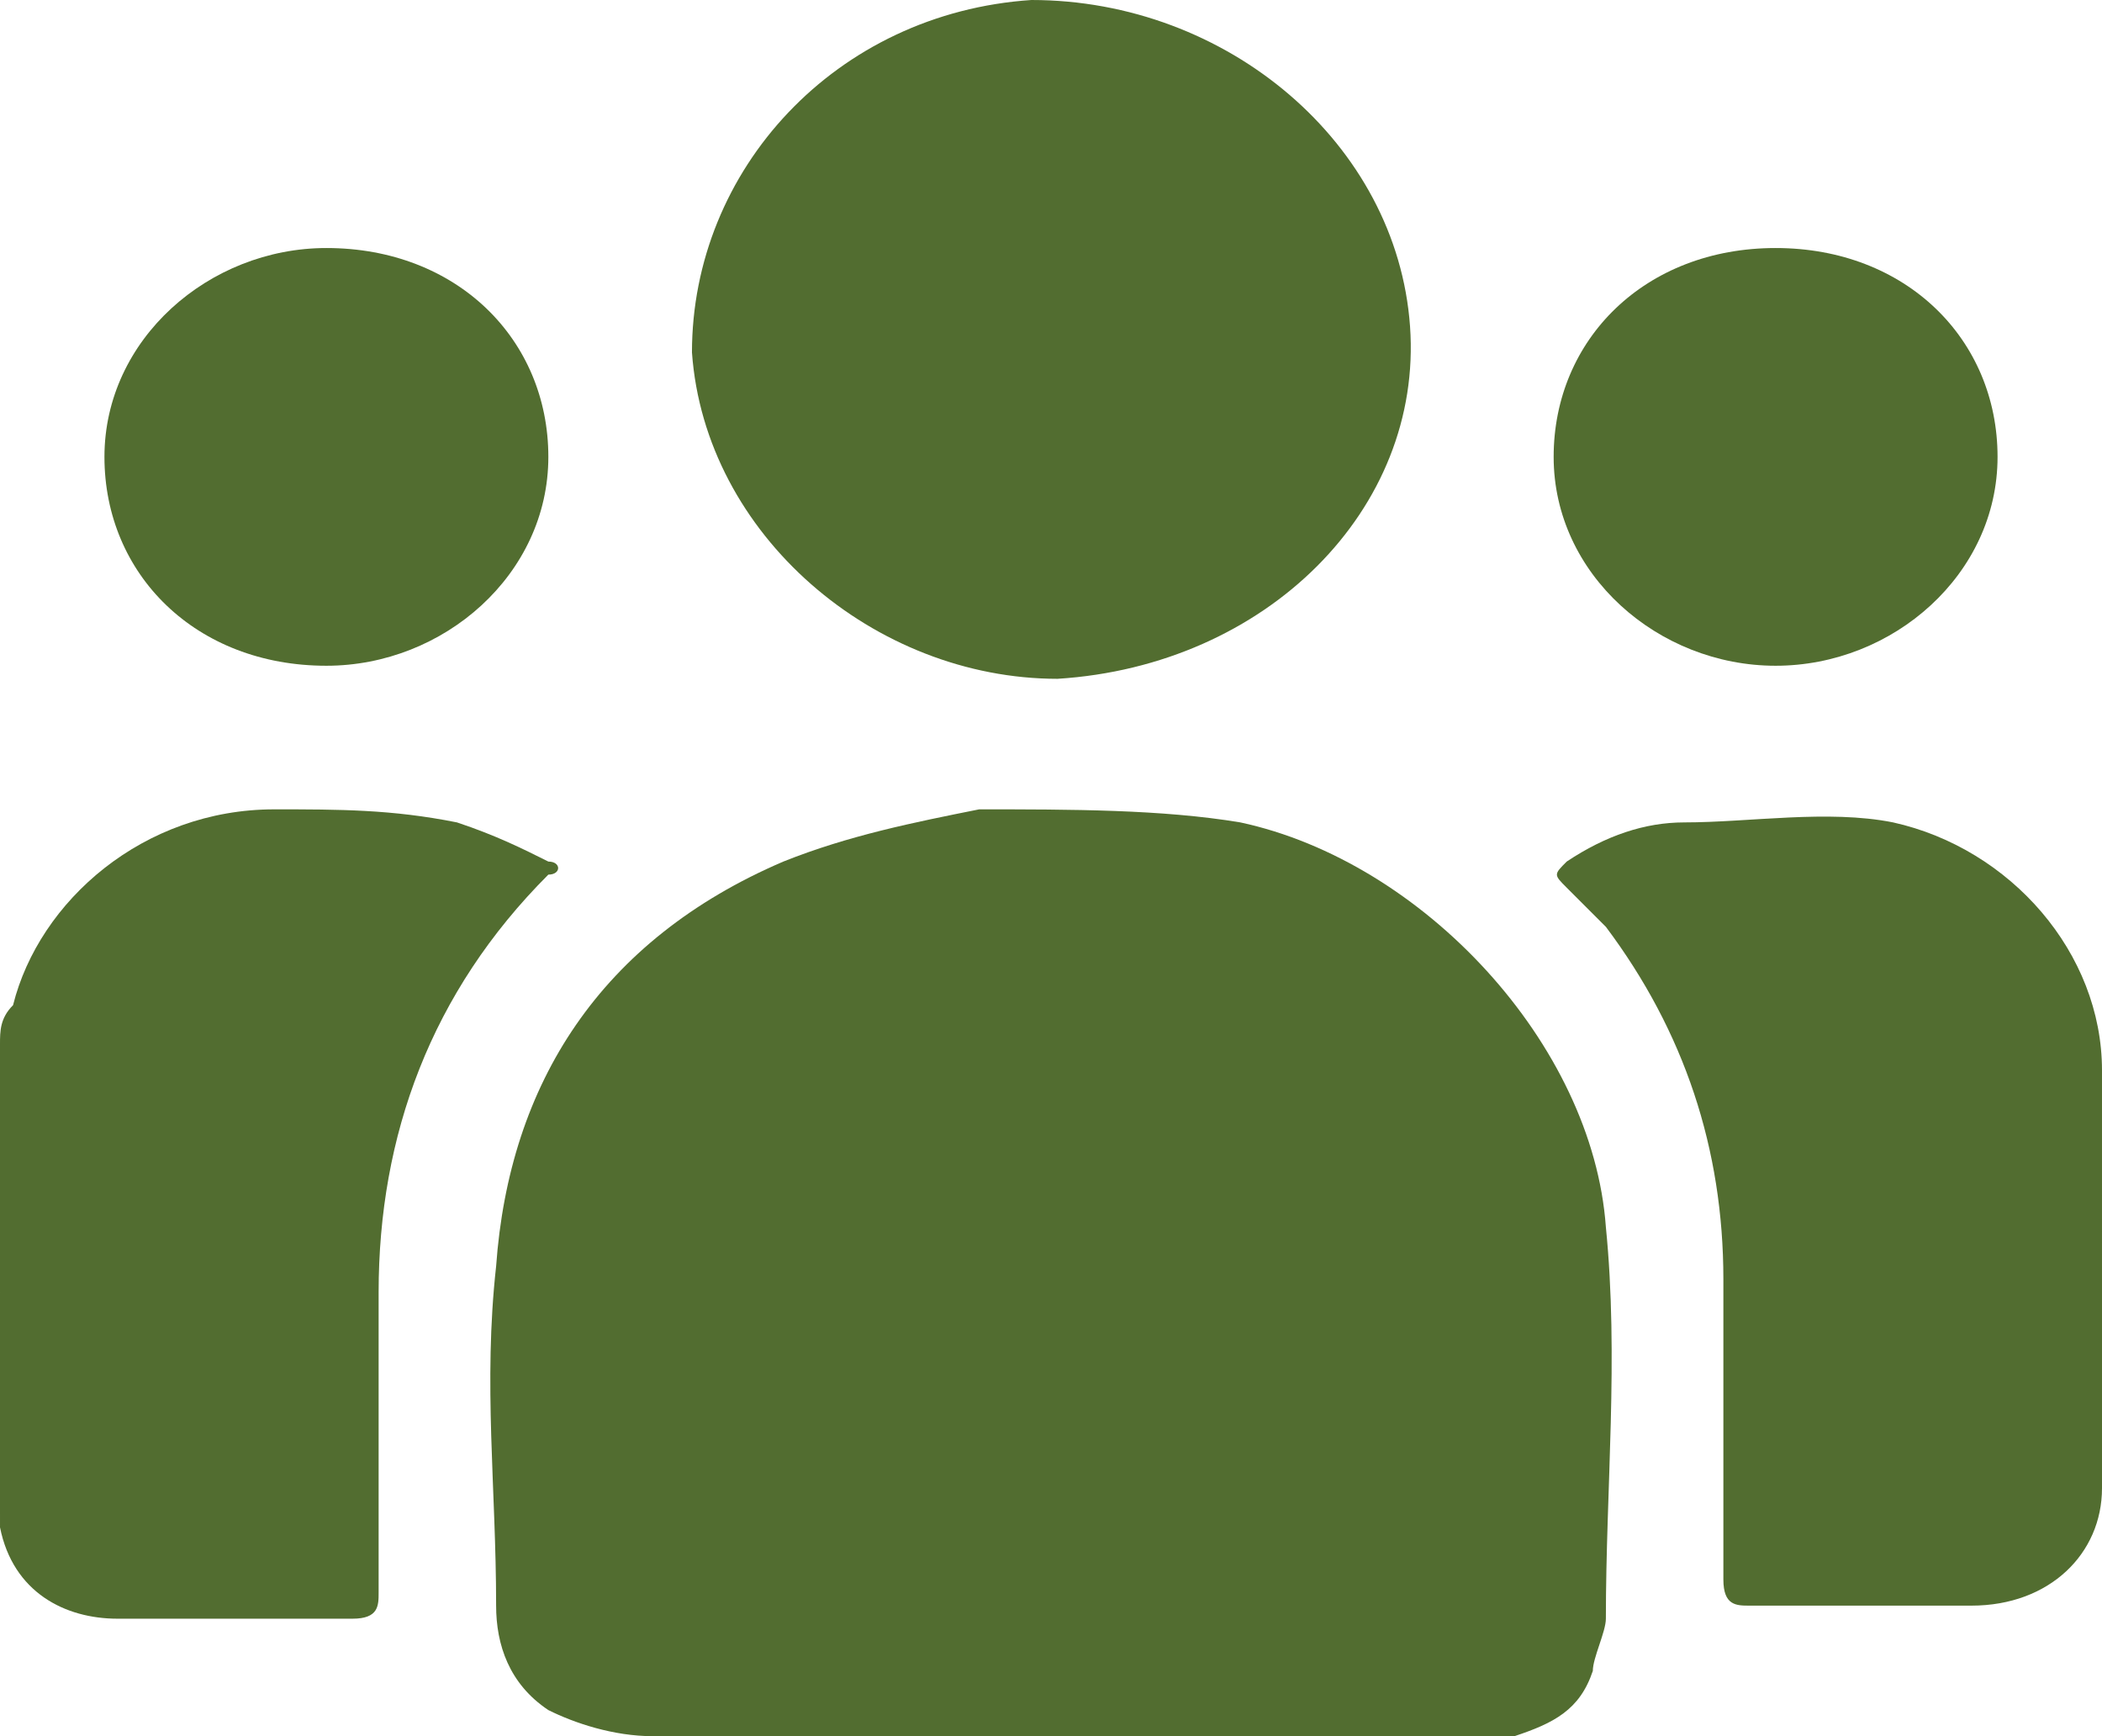 <?xml version="1.0" encoding="utf-8"?>
<!-- Generator: Adobe Illustrator 27.9.2, SVG Export Plug-In . SVG Version: 6.00 Build 0)  -->
<svg version="1.1" id="Layer_1" xmlns="http://www.w3.org/2000/svg" xmlns:xlink="http://www.w3.org/1999/xlink" x="0px" y="0px"
	 viewBox="0 0 16.1 13.3" style="enable-background:new 0 0 16.1 13.3;" xml:space="preserve">
<style type="text/css">
	.st0{fill:#526D30;}
</style>
<g>
	<path class="st0" d="M0,8c0-0.1,0-0.2,0.1-0.3c0.2-0.8,1-1.5,2-1.5c0.5,0,0.9,0,1.4,0.1c0.3,0.1,0.5,0.2,0.7,0.3
		c0.1,0,0.1,0.1,0,0.1C3.3,7.6,2.9,8.7,2.9,9.9c0,0.8,0,1.6,0,2.3c0,0.1,0,0.2-0.2,0.2c-0.6,0-1.2,0-1.8,0c-0.4,0-0.8-0.2-0.9-0.7
		c0,0,0,0,0-0.1V8z"/>
	<path class="st0" d="M7.9,13.3c-1,0-1.9,0-2.9,0c-0.3,0-0.6-0.1-0.8-0.2c-0.3-0.2-0.4-0.5-0.4-0.8c0-0.9-0.1-1.7,0-2.6
		C3.9,8.3,4.6,7.2,6,6.6c0.5-0.2,1-0.3,1.5-0.4c0.7,0,1.4,0,2,0.1c1.4,0.3,2.7,1.7,2.8,3.1c0.1,1,0,2,0,3c0,0.1-0.1,0.3-0.1,0.4
		c-0.1,0.3-0.3,0.4-0.6,0.5c-0.5,0.1-1.1,0.1-1.6,0.1C9.3,13.3,8.6,13.3,7.9,13.3L7.9,13.3z"/>
	<path class="st0" d="M8.1,5.2C6.7,5.2,5.4,4.1,5.3,2.7C5.3,1.3,6.4,0.1,7.9,0c1.5,0,2.8,1.1,2.9,2.5C10.9,3.9,9.7,5.1,8.1,5.2"/>
	<path class="st0" d="M16.1,9.8c0,0.5,0,1.1,0,1.6c0,0.5-0.4,0.9-1,0.9c-0.6,0-1.2,0-1.7,0c-0.1,0-0.2,0-0.2-0.2c0-0.8,0-1.6,0-2.3
		c0-1-0.3-1.9-0.9-2.7C12.2,7,12.1,6.9,12,6.8c-0.1-0.1-0.1-0.1,0-0.2c0.3-0.2,0.6-0.3,0.9-0.3c0.5,0,1.1-0.1,1.6,0
		c0.9,0.2,1.6,1,1.6,1.9C16.1,8.7,16.1,9.3,16.1,9.8"/>
	<path class="st0" d="M2.5,1.9c1,0,1.7,0.7,1.7,1.6c0,0.9-0.8,1.6-1.7,1.6c-1,0-1.7-0.7-1.7-1.6C0.8,2.6,1.6,1.9,2.5,1.9"/>
	<path class="st0" d="M13.6,1.9c1,0,1.7,0.7,1.7,1.6c0,0.9-0.8,1.6-1.7,1.6c-0.9,0-1.7-0.7-1.7-1.6C11.9,2.6,12.6,1.9,13.6,1.9"/>
</g>
</svg>
